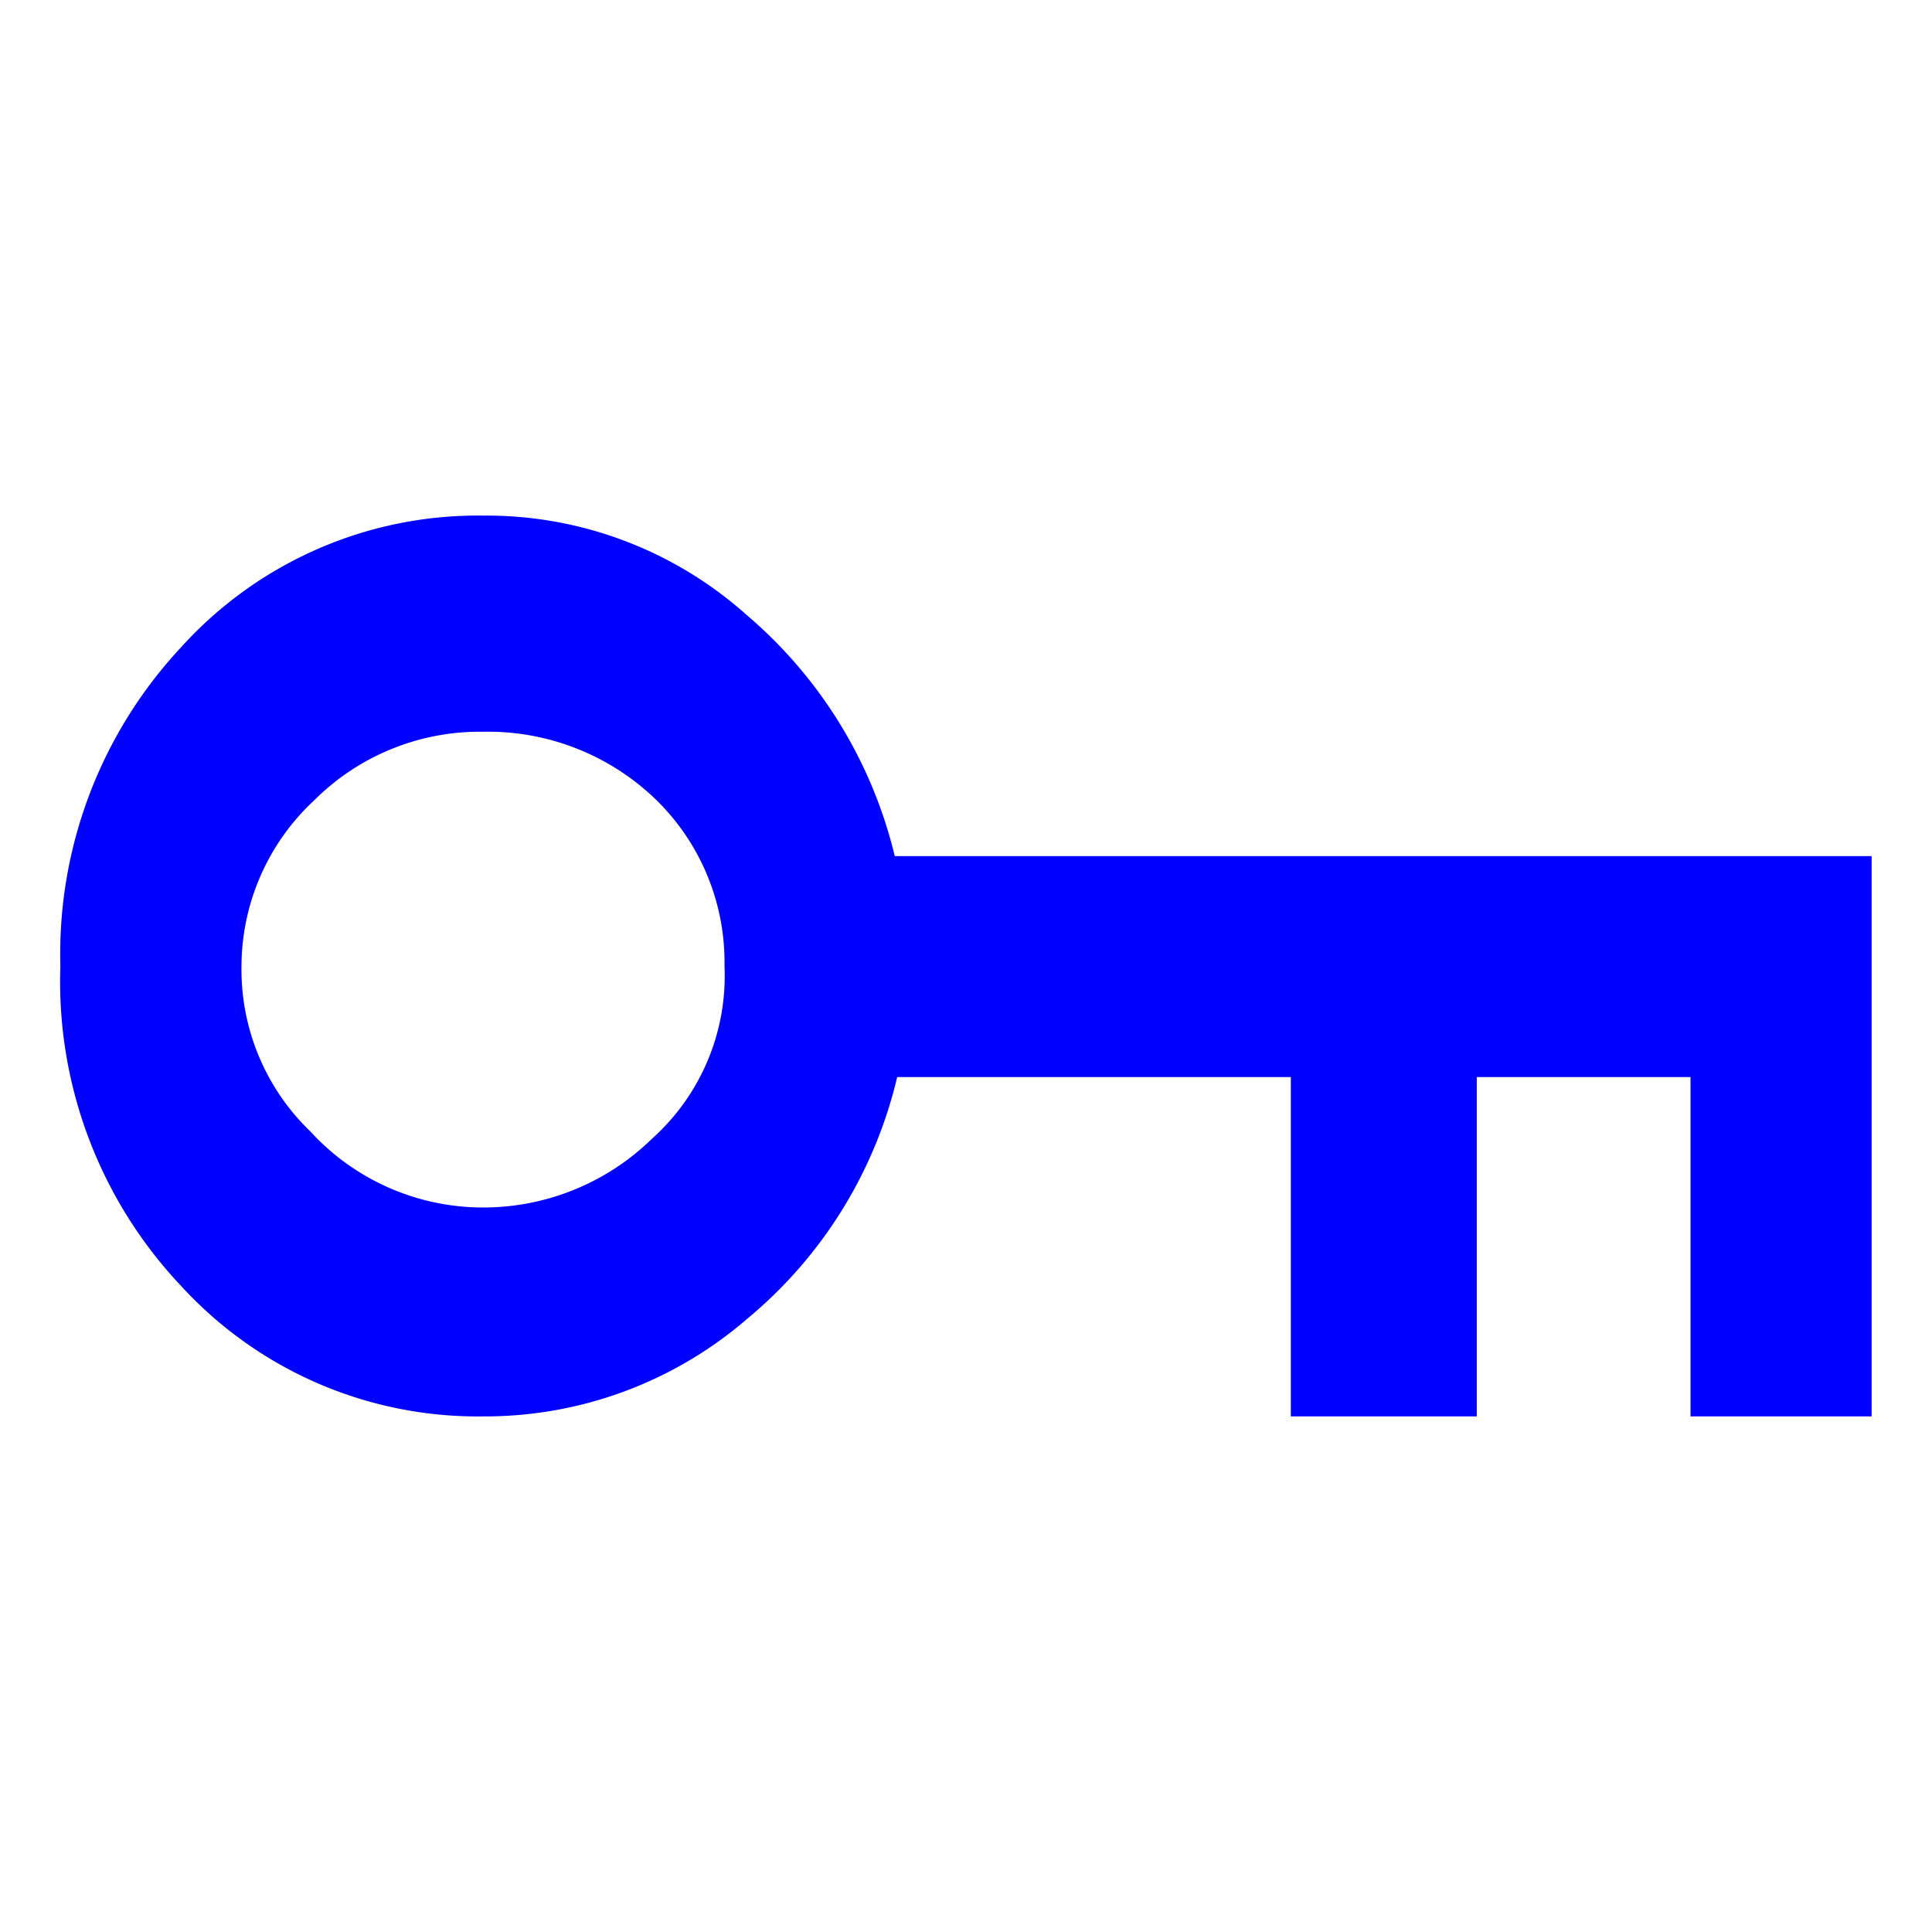 <svg id="レイヤー_1" data-name="レイヤー 1" xmlns="http://www.w3.org/2000/svg" width="16" height="16" viewBox="0 0 16 16">
  <defs>
    <style>
      .cls-1 {
        fill: blue;
      }

      .cls-2 {
        fill: none;
      }
    </style>
  </defs>
  <title>icon_protect_b</title>
  <g>
    <path class="cls-1" d="M15.5,11.73H14V8.92H12.23v2.81H10.69V8.92H7.43a3.7,3.7,0,0,1-1.24,2A3.32,3.32,0,0,1,4,11.73a3.33,3.33,0,0,1-2.5-1.08A3.67,3.67,0,0,1,.5,8a3.72,3.72,0,0,1,1-2.64A3.31,3.31,0,0,1,4,4.27a3.23,3.23,0,0,1,2.18.82,3.78,3.78,0,0,1,1.23,2H15.5v4.6ZM6,8a1.88,1.88,0,0,0-.57-1.38A2,2,0,0,0,4,6.06a1.94,1.94,0,0,0-1.4.57A1.88,1.88,0,0,0,2,8a1.86,1.86,0,0,0,.57,1.37A1.94,1.94,0,0,0,4,10a2,2,0,0,0,1.4-.57A1.81,1.81,0,0,0,6,8Z"/>
    <rect class="cls-2" width="16" height="16"/>
  </g>
</svg>
